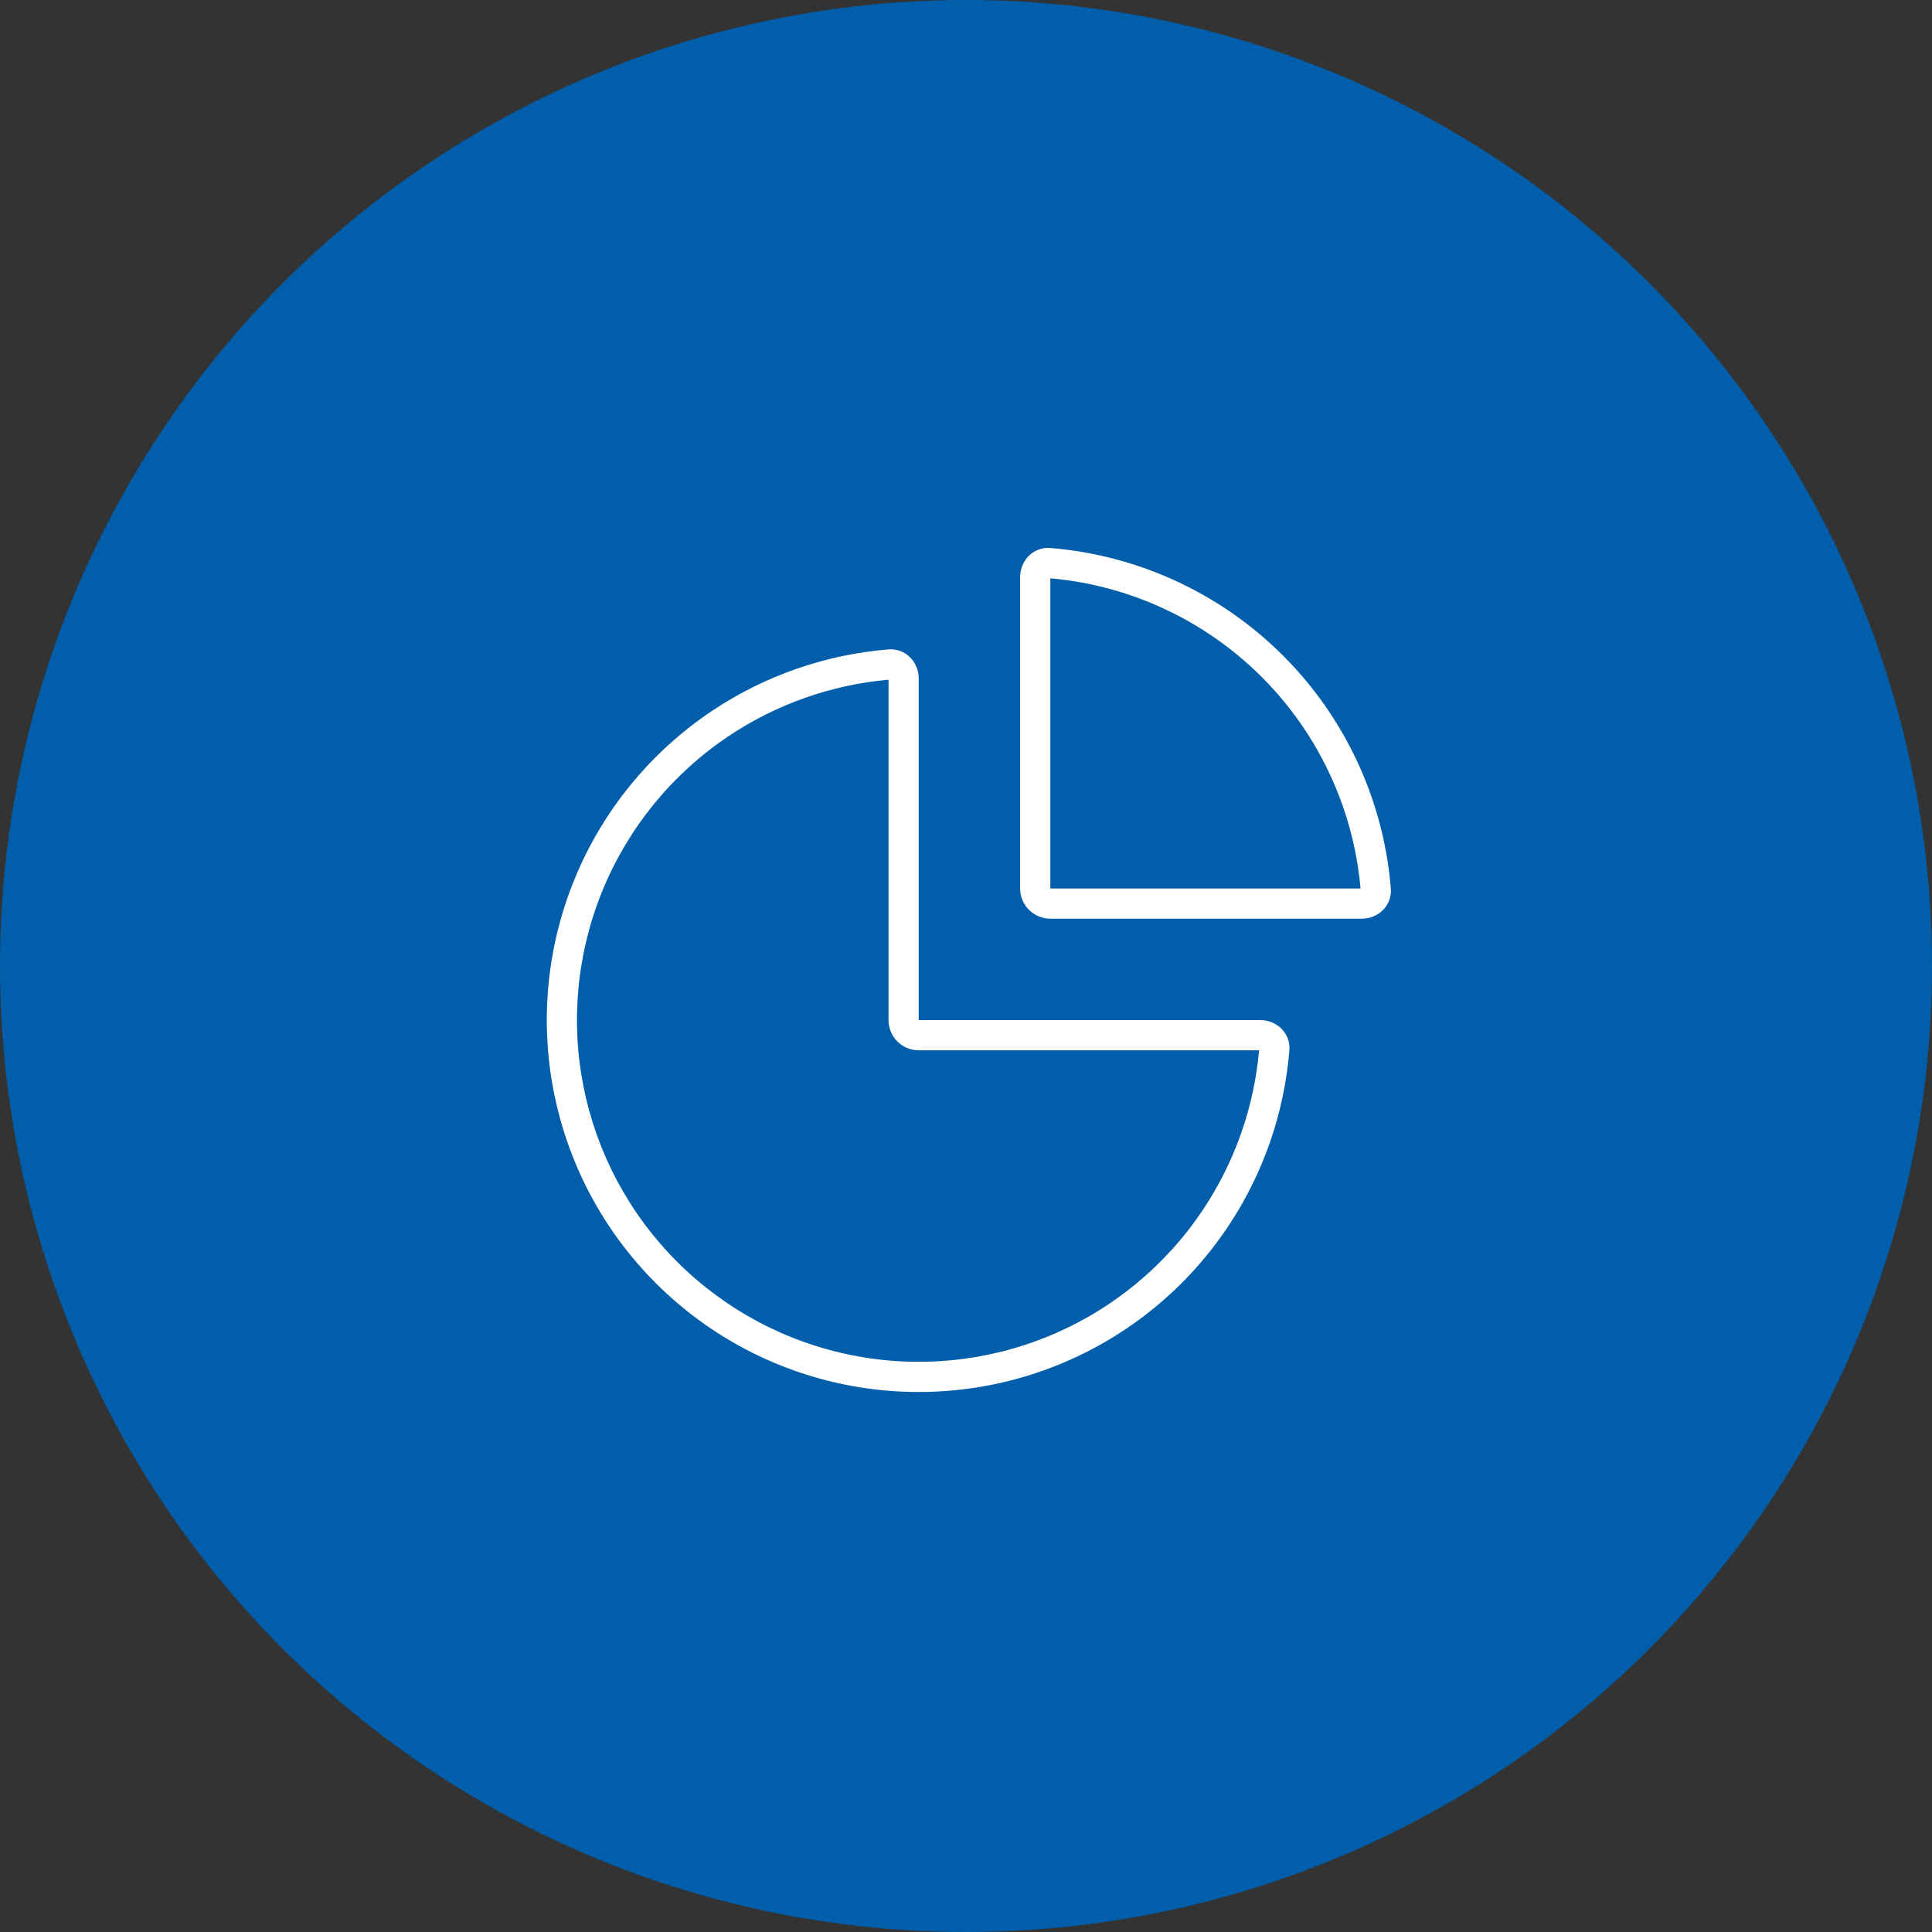 <?xml version="1.0" encoding="UTF-8"?> <svg xmlns="http://www.w3.org/2000/svg" width="80" height="80" viewBox="0 0 80 80" fill="none"><rect x="0" y="0" width="80" height="80" fill="#333333" stroke="none"/><circle cx="40" cy="40" r="40" fill="#005EAB"></circle><path fill-rule="evenodd" clip-rule="evenodd" d="M38.042 43.49C37.351 43.49 36.792 42.93 36.792 42.24V28.145C34.434 28.354 32.159 29.152 30.18 30.475C27.853 32.029 26.04 34.239 24.969 36.825C23.898 39.41 23.617 42.255 24.163 45C24.709 47.745 26.057 50.267 28.036 52.245C30.015 54.224 32.536 55.572 35.281 56.118C38.026 56.664 40.871 56.384 43.457 55.313C46.042 54.242 48.252 52.428 49.807 50.101C51.129 48.122 51.927 45.847 52.136 43.49H38.042ZM52.192 42.24C52.882 42.24 53.447 42.8 53.391 43.489C53.179 46.094 52.306 48.611 50.846 50.796C49.154 53.328 46.749 55.302 43.935 56.468C41.121 57.633 38.025 57.938 35.037 57.344C32.05 56.75 29.306 55.283 27.152 53.129C24.998 50.976 23.532 48.231 22.938 45.244C22.343 42.257 22.648 39.16 23.814 36.346C24.98 33.532 26.953 31.127 29.486 29.435C31.671 27.975 34.187 27.102 36.793 26.89C37.481 26.835 38.042 27.399 38.042 28.09V42.24H52.192Z" fill="white"></path><path fill-rule="evenodd" clip-rule="evenodd" d="M43.492 23.946L43.492 36.791H56.337C56.21 35.361 55.866 33.956 55.315 32.626C54.604 30.909 53.562 29.349 52.248 28.035C50.934 26.721 49.374 25.679 47.657 24.968C46.327 24.417 44.922 24.073 43.492 23.946ZM43.491 22.691C42.803 22.635 42.242 23.2 42.242 23.891V36.791C42.242 37.481 42.802 38.041 43.492 38.041H56.392C57.083 38.041 57.648 37.48 57.592 36.792C57.462 35.197 57.084 33.63 56.47 32.147C55.696 30.279 54.562 28.581 53.132 27.151C51.702 25.721 50.004 24.587 48.136 23.813C46.653 23.199 45.085 22.821 43.491 22.691Z" fill="white"></path></svg> 